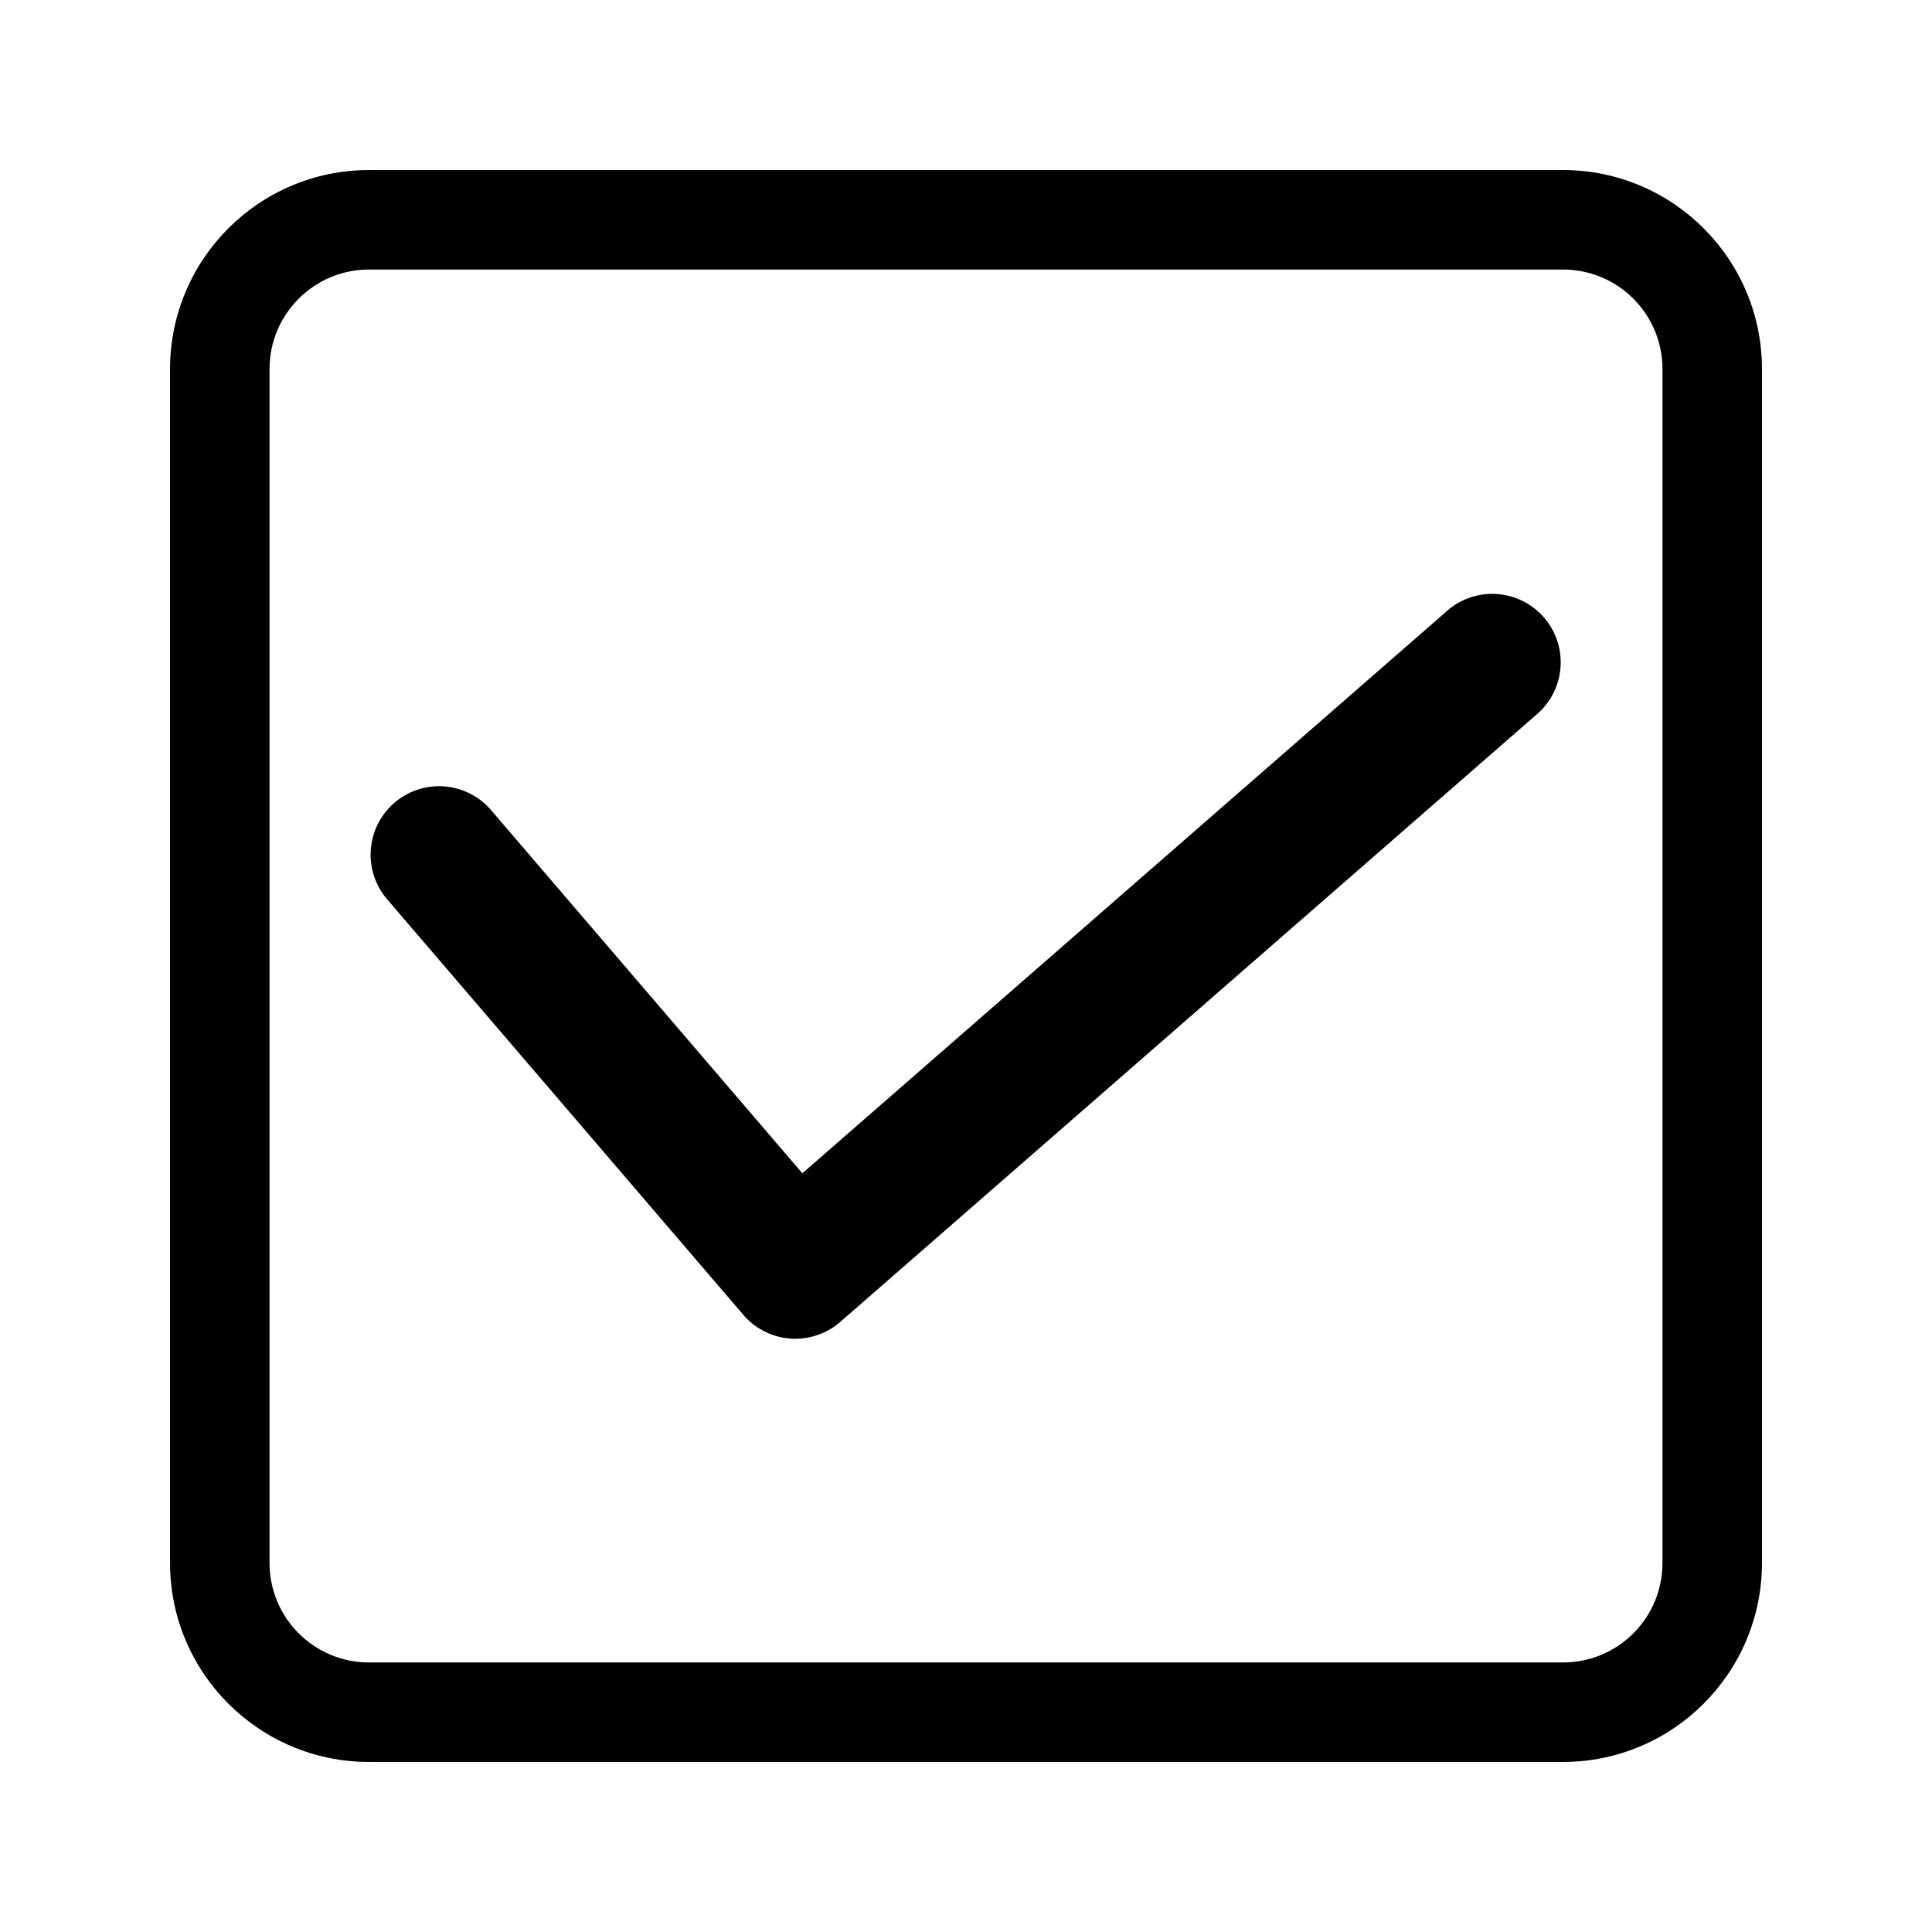 <svg class="icon" viewBox="0 0 1024 1024" xmlns="http://www.w3.org/2000/svg" width="200" height="200"><defs><style/></defs><path d="M828.406 90.125H195.594c-58.219 0-105.469 47.25-105.469 105.469v632.812c0 58.219 47.25 105.469 105.469 105.469h632.812c58.219 0 105.469-47.25 105.469-105.469V195.594c0-58.219-47.25-105.469-105.469-105.469zm52.735 738.281c0 29.16-23.57 52.735-52.735 52.735H195.594c-29.11 0-52.735-23.575-52.735-52.735V195.594c0-29.11 23.625-52.735 52.735-52.735h632.812c29.16 0 52.735 23.625 52.735 52.735v632.812z"/><path d="M421.529 709.56a36.281 36.281 0 01-27.553-12.67L205.175 476.614a36.285 36.285 0 0155.1-47.229L425.264 621.87l342.161-298.48a36.29 36.29 0 0147.71 54.687L445.386 700.62a36.323 36.323 0 01-23.857 8.94z"/></svg>